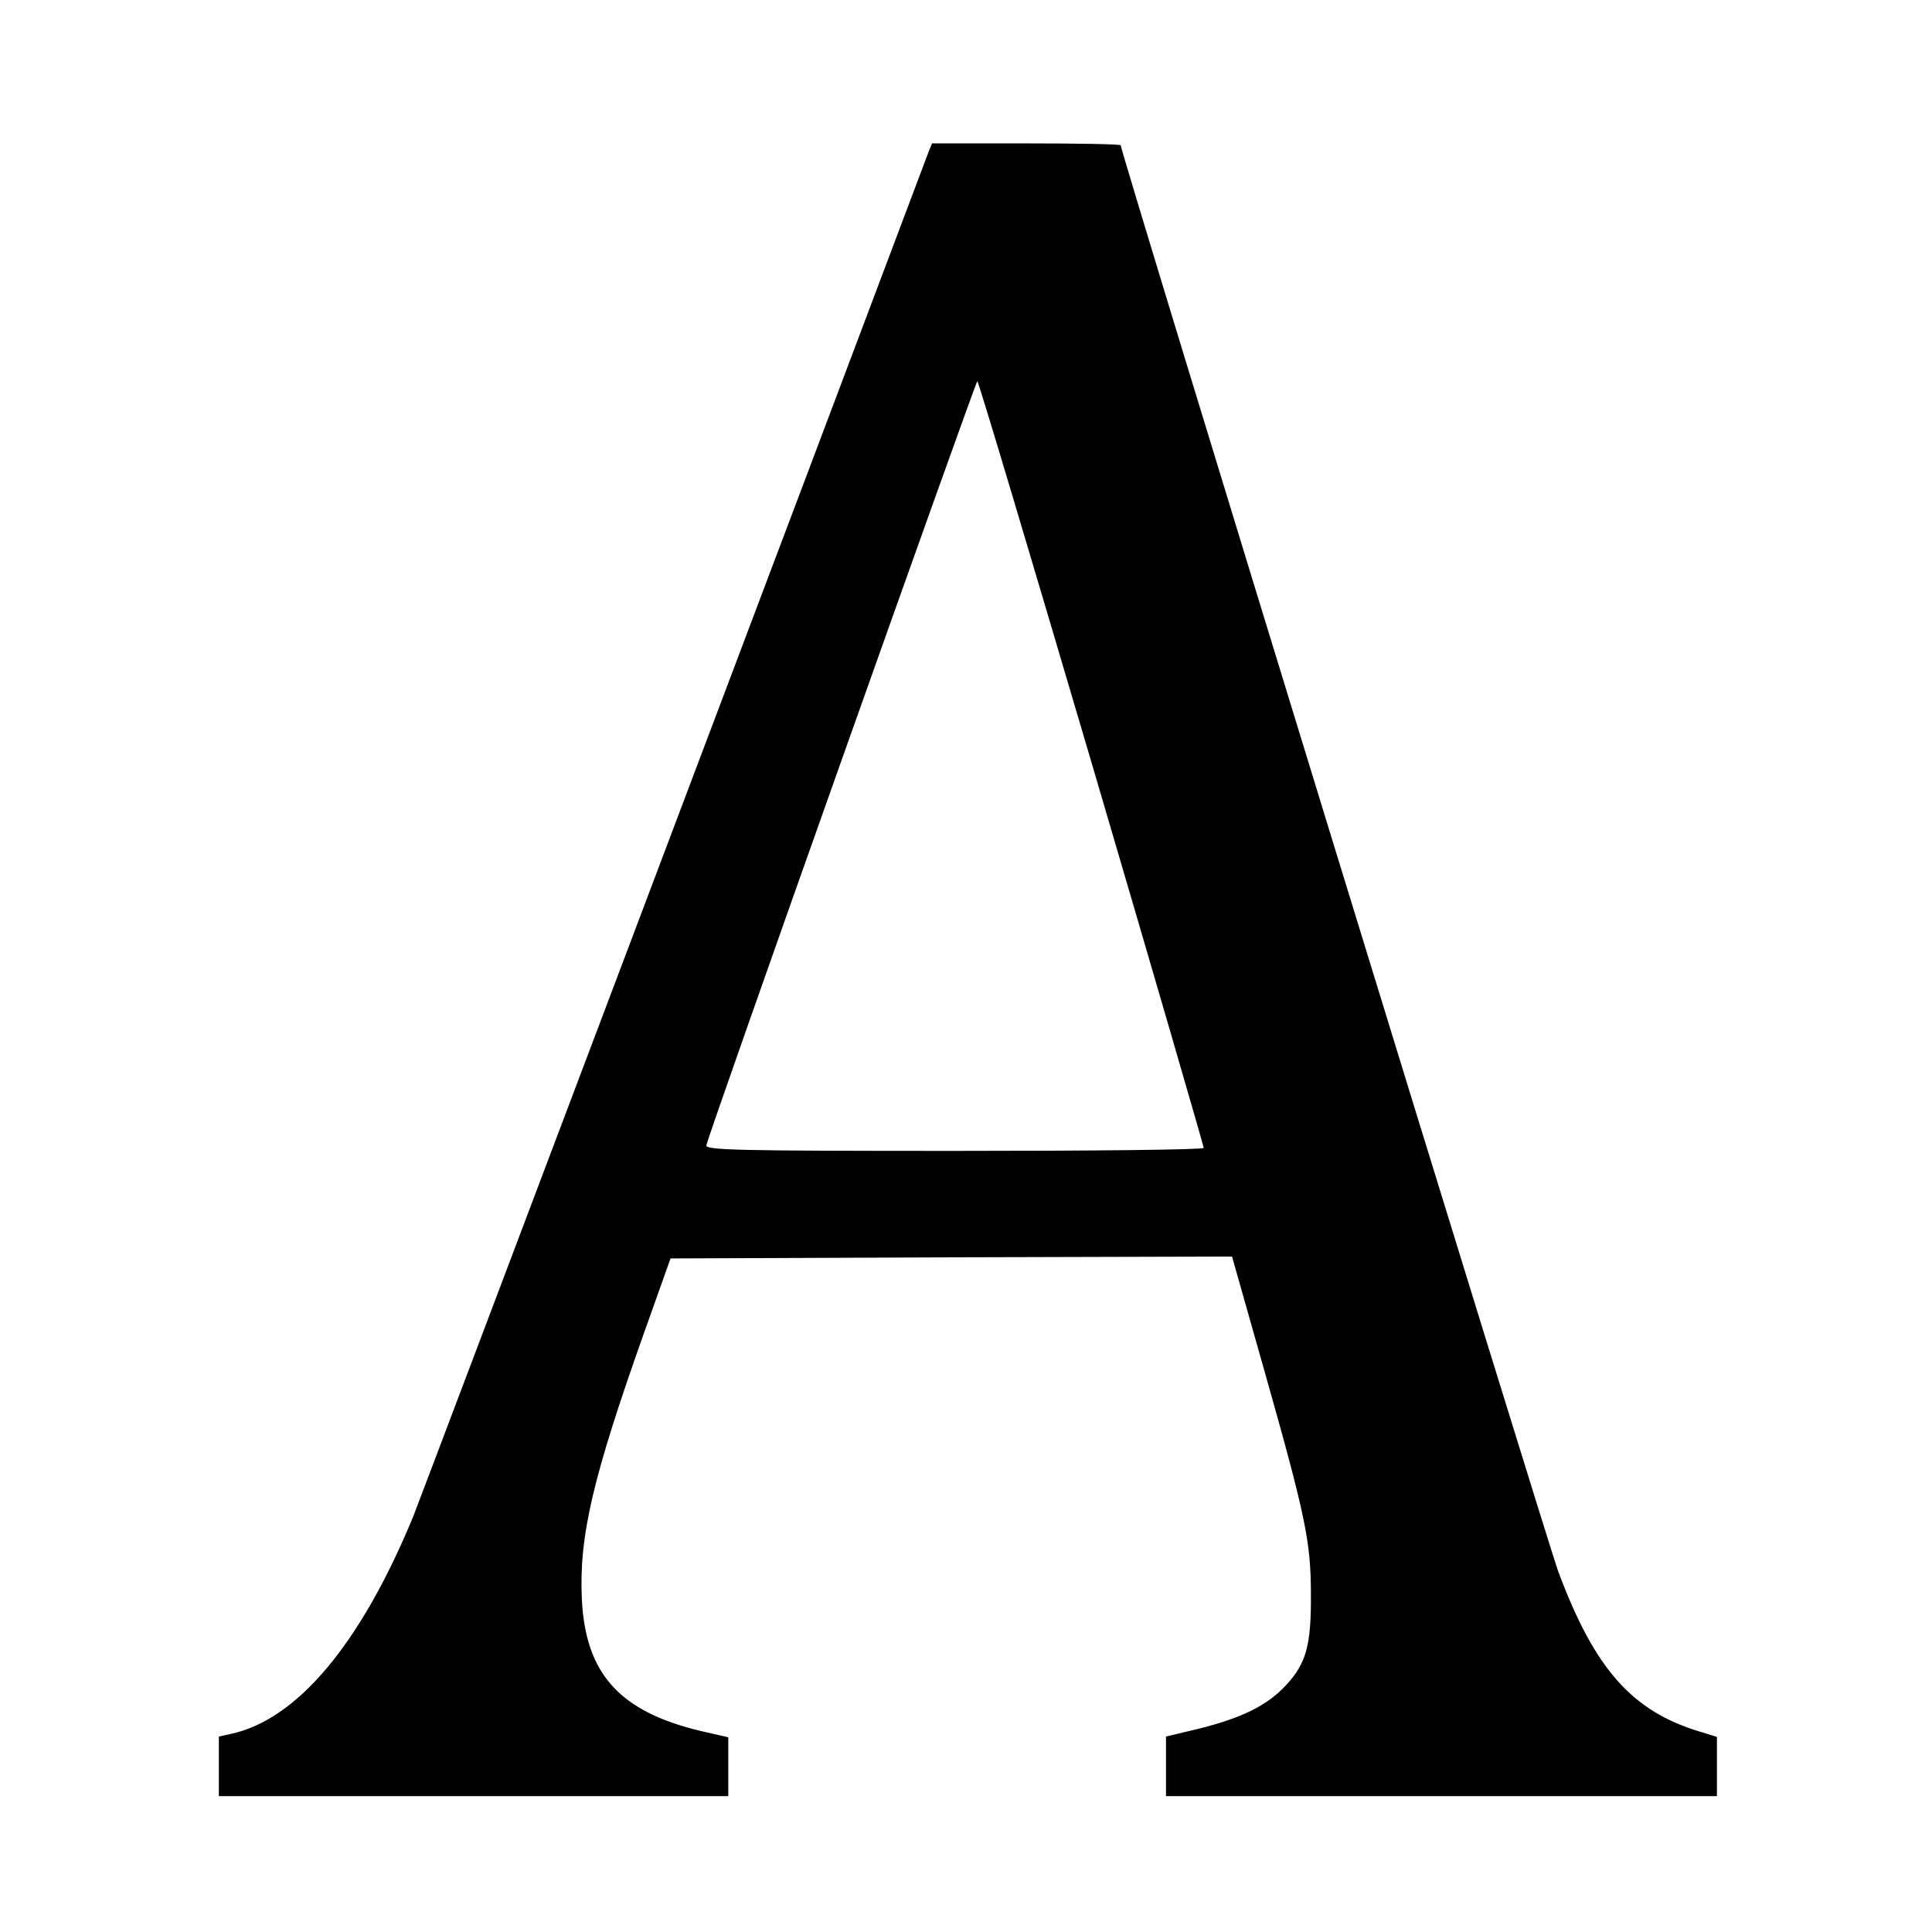 <?xml version="1.0" standalone="no"?>
<!DOCTYPE svg PUBLIC "-//W3C//DTD SVG 20010904//EN"
 "http://www.w3.org/TR/2001/REC-SVG-20010904/DTD/svg10.dtd">
<svg version="1.0" xmlns="http://www.w3.org/2000/svg"
 width="512pt" height="512pt" viewBox="0 0 512 512"
 preserveAspectRatio="xMidYMid meet">
<g transform="translate(0,512) scale(0.1,-0.1)"
fill="#000000" stroke="none">
<path d="M2461 4718 c-254 -676 -1348 -3572 -1366 -3617 -139 -337 -307 -538
-483 -576 l-32 -7 0 -79 0 -79 675 0 675 0 0 78 0 78 -70 16 c-217 51 -308
151 -318 349 -8 168 29 325 167 713 l68 191 744 3 744 2 87 -307 c108 -382
122 -449 122 -588 1 -134 -12 -183 -66 -241 -49 -53 -115 -86 -230 -115 l-88
-21 0 -79 0 -79 730 0 730 0 0 78 0 79 -42 13 c-182 54 -281 165 -378 424 -31
84 -1160 3762 -1160 3781 0 3 -113 5 -250 5 l-250 0 -9 -22z m432 -1620 c164
-557 297 -1016 297 -1020 0 -5 -297 -8 -661 -8 -578 0 -660 2 -657 15 7 35
714 2025 718 2025 3 0 139 -456 303 -1012z"/>
</g>
</svg>
